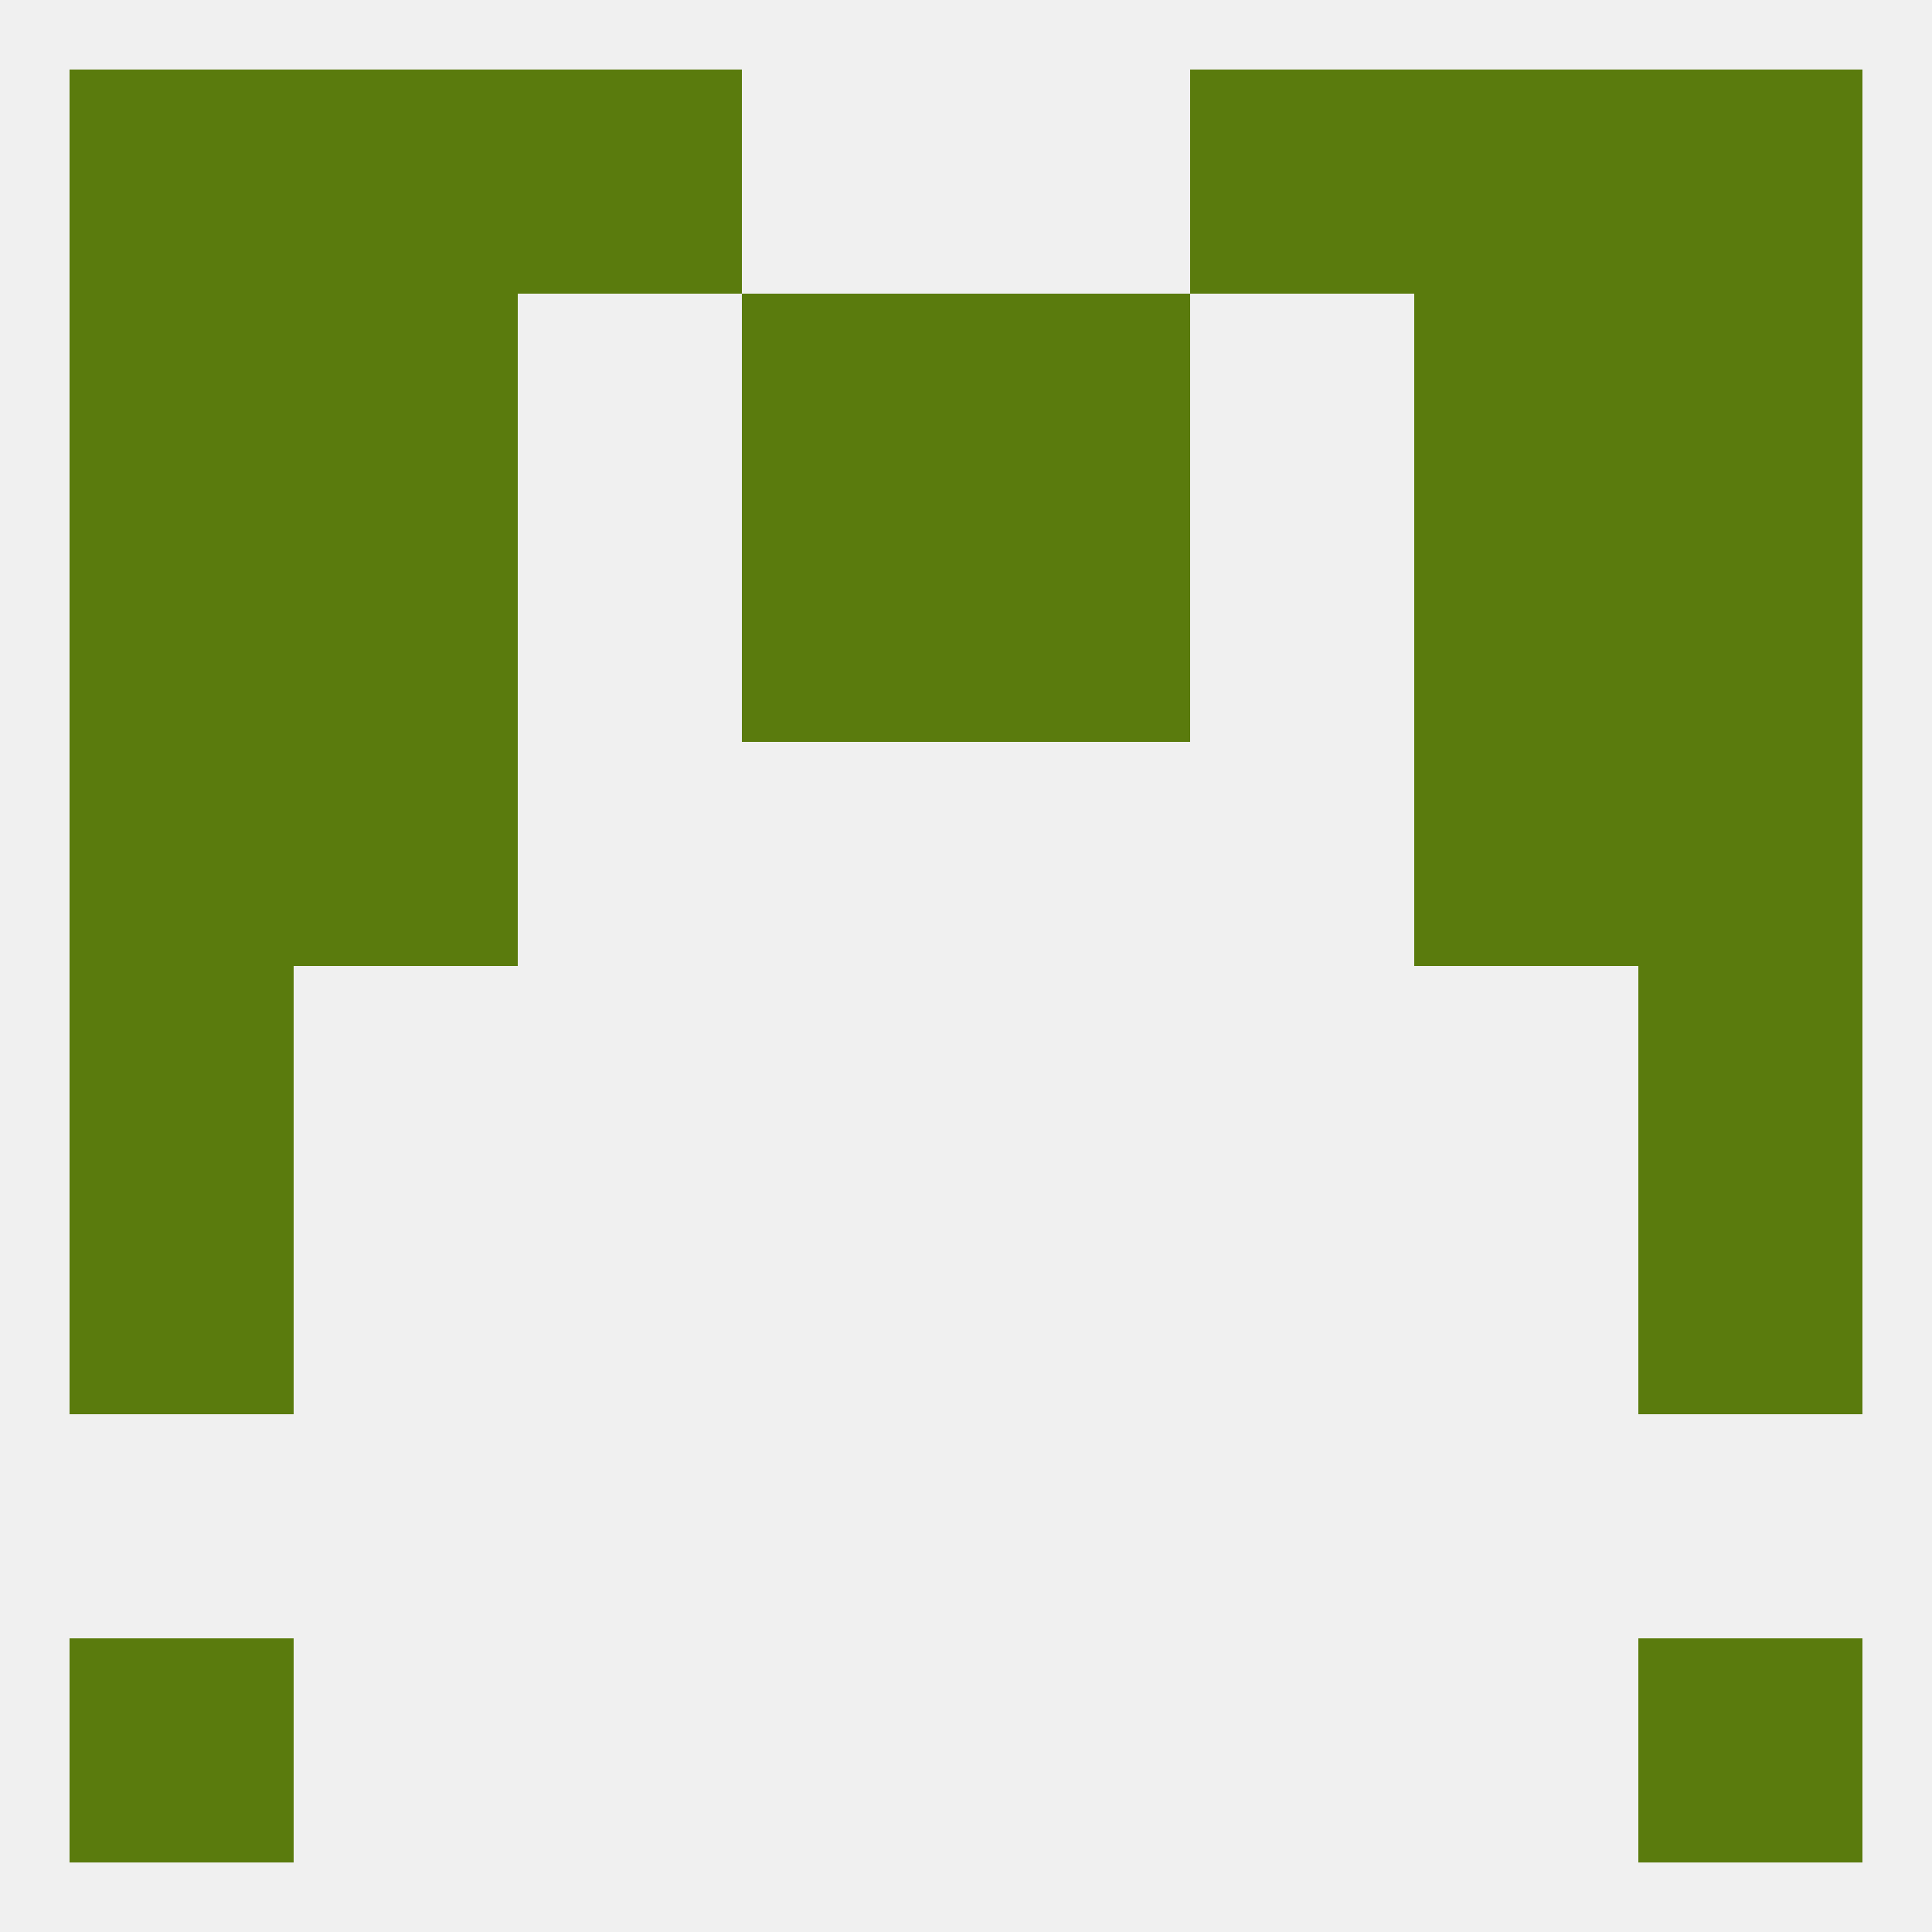 
<!--   <?xml version="1.0"?> -->
<svg version="1.1" baseprofile="full" xmlns="http://www.w3.org/2000/svg" xmlns:xlink="http://www.w3.org/1999/xlink" xmlns:ev="http://www.w3.org/2001/xml-events" width="250" height="250" viewBox="0 0 250 250" >
	<rect width="100%" height="100%" fill="rgba(240,240,240,255)"/>

	<rect x="9" y="154" width="29" height="29" fill="rgba(90,123,13,255)"/>
	<rect x="212" y="154" width="29" height="29" fill="rgba(90,123,13,255)"/>
	<rect x="9" y="212" width="29" height="29" fill="rgba(90,123,13,255)"/>
	<rect x="212" y="212" width="29" height="29" fill="rgba(90,123,13,255)"/>
	<rect x="183" y="9" width="29" height="29" fill="rgba(90,123,13,255)"/>
	<rect x="9" y="9" width="29" height="29" fill="rgba(90,123,13,255)"/>
	<rect x="212" y="9" width="29" height="29" fill="rgba(90,123,13,255)"/>
	<rect x="67" y="9" width="29" height="29" fill="rgba(90,123,13,255)"/>
	<rect x="154" y="9" width="29" height="29" fill="rgba(90,123,13,255)"/>
	<rect x="38" y="9" width="29" height="29" fill="rgba(90,123,13,255)"/>
	<rect x="183" y="38" width="29" height="29" fill="rgba(90,123,13,255)"/>
	<rect x="9" y="38" width="29" height="29" fill="rgba(90,123,13,255)"/>
	<rect x="212" y="38" width="29" height="29" fill="rgba(90,123,13,255)"/>
	<rect x="96" y="38" width="29" height="29" fill="rgba(90,123,13,255)"/>
	<rect x="125" y="38" width="29" height="29" fill="rgba(90,123,13,255)"/>
	<rect x="38" y="38" width="29" height="29" fill="rgba(90,123,13,255)"/>
	<rect x="38" y="67" width="29" height="29" fill="rgba(90,123,13,255)"/>
	<rect x="183" y="67" width="29" height="29" fill="rgba(90,123,13,255)"/>
	<rect x="96" y="67" width="29" height="29" fill="rgba(90,123,13,255)"/>
	<rect x="125" y="67" width="29" height="29" fill="rgba(90,123,13,255)"/>
	<rect x="9" y="67" width="29" height="29" fill="rgba(90,123,13,255)"/>
	<rect x="212" y="67" width="29" height="29" fill="rgba(90,123,13,255)"/>
	<rect x="212" y="125" width="29" height="29" fill="rgba(90,123,13,255)"/>
	<rect x="9" y="125" width="29" height="29" fill="rgba(90,123,13,255)"/>
	<rect x="183" y="96" width="29" height="29" fill="rgba(90,123,13,255)"/>
	<rect x="9" y="96" width="29" height="29" fill="rgba(90,123,13,255)"/>
	<rect x="212" y="96" width="29" height="29" fill="rgba(90,123,13,255)"/>
	<rect x="38" y="96" width="29" height="29" fill="rgba(90,123,13,255)"/>
</svg>